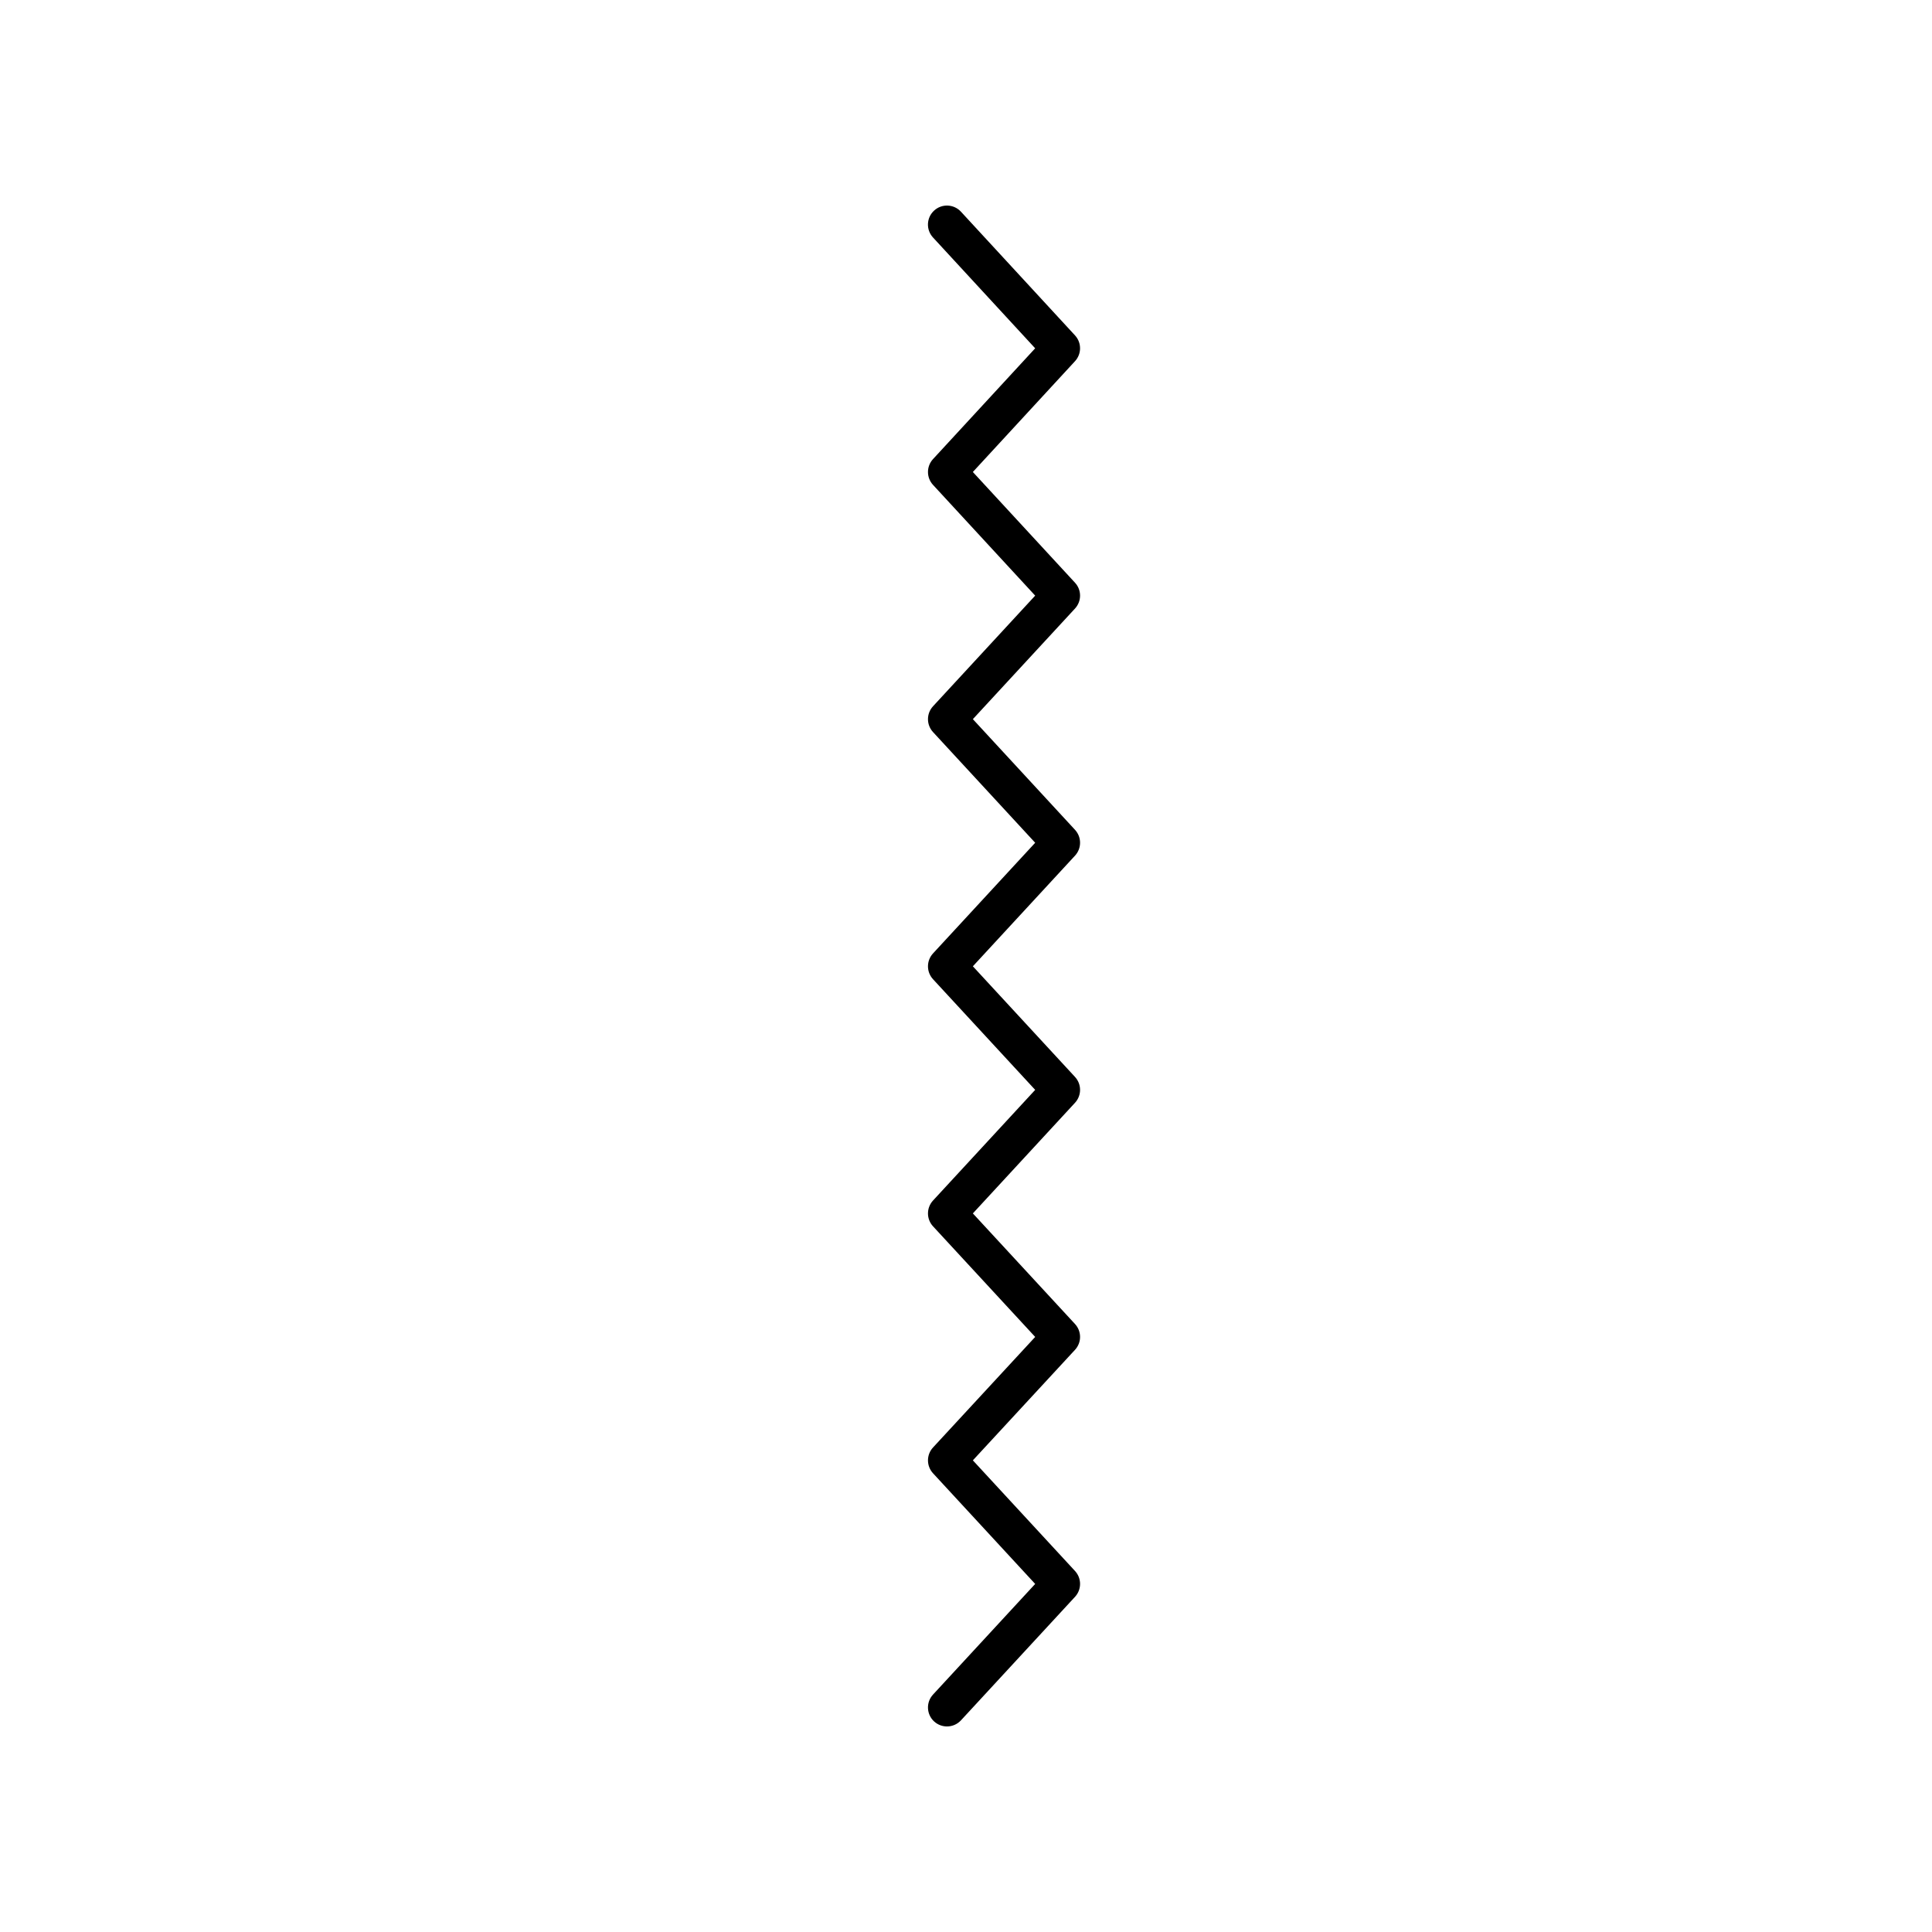 <?xml version="1.0" encoding="UTF-8"?>
<!-- Uploaded to: ICON Repo, www.iconrepo.com, Generator: ICON Repo Mixer Tools -->
<svg fill="#000000" width="800px" height="800px" version="1.1" viewBox="144 144 512 512" xmlns="http://www.w3.org/2000/svg">
 <path d="m391.26 272.5 27.074 29.348-27.074 29.32c-1.781 1.934-1.781 4.906 0 6.84l27.074 29.332-27.074 29.324c-1.781 1.934-1.781 4.906 0 6.84l27.074 29.324-27.074 29.324c-1.781 1.934-1.781 4.91 0.004 6.84l27.07 29.309-27.07 29.293c-1.785 1.93-1.785 4.906-0.004 6.84l27.074 29.324-27.074 29.32c-1.887 2.047-1.758 5.234 0.285 7.121 0.969 0.883 2.195 1.328 3.414 1.328 1.359 0 2.711-0.547 3.703-1.617l30.23-32.738c1.781-1.934 1.781-4.906 0-6.84l-27.074-29.324 27.07-29.293c1.785-1.93 1.785-4.906 0-6.84l-27.07-29.309 27.074-29.324c1.781-1.934 1.781-4.906 0-6.84l-27.074-29.324 27.074-29.324c1.781-1.934 1.781-4.906 0-6.84l-27.074-29.332 27.074-29.32c1.781-1.934 1.781-4.906 0-6.832l-27.078-29.348 27.078-29.367c1.777-1.93 1.777-4.898 0-6.828l-30.23-32.785c-1.887-2.047-5.078-2.176-7.121-0.289-2.047 1.883-2.176 5.074-0.289 7.121l27.078 29.371-27.078 29.367c-1.773 1.93-1.773 4.898 0.008 6.828z"/>
</svg>
